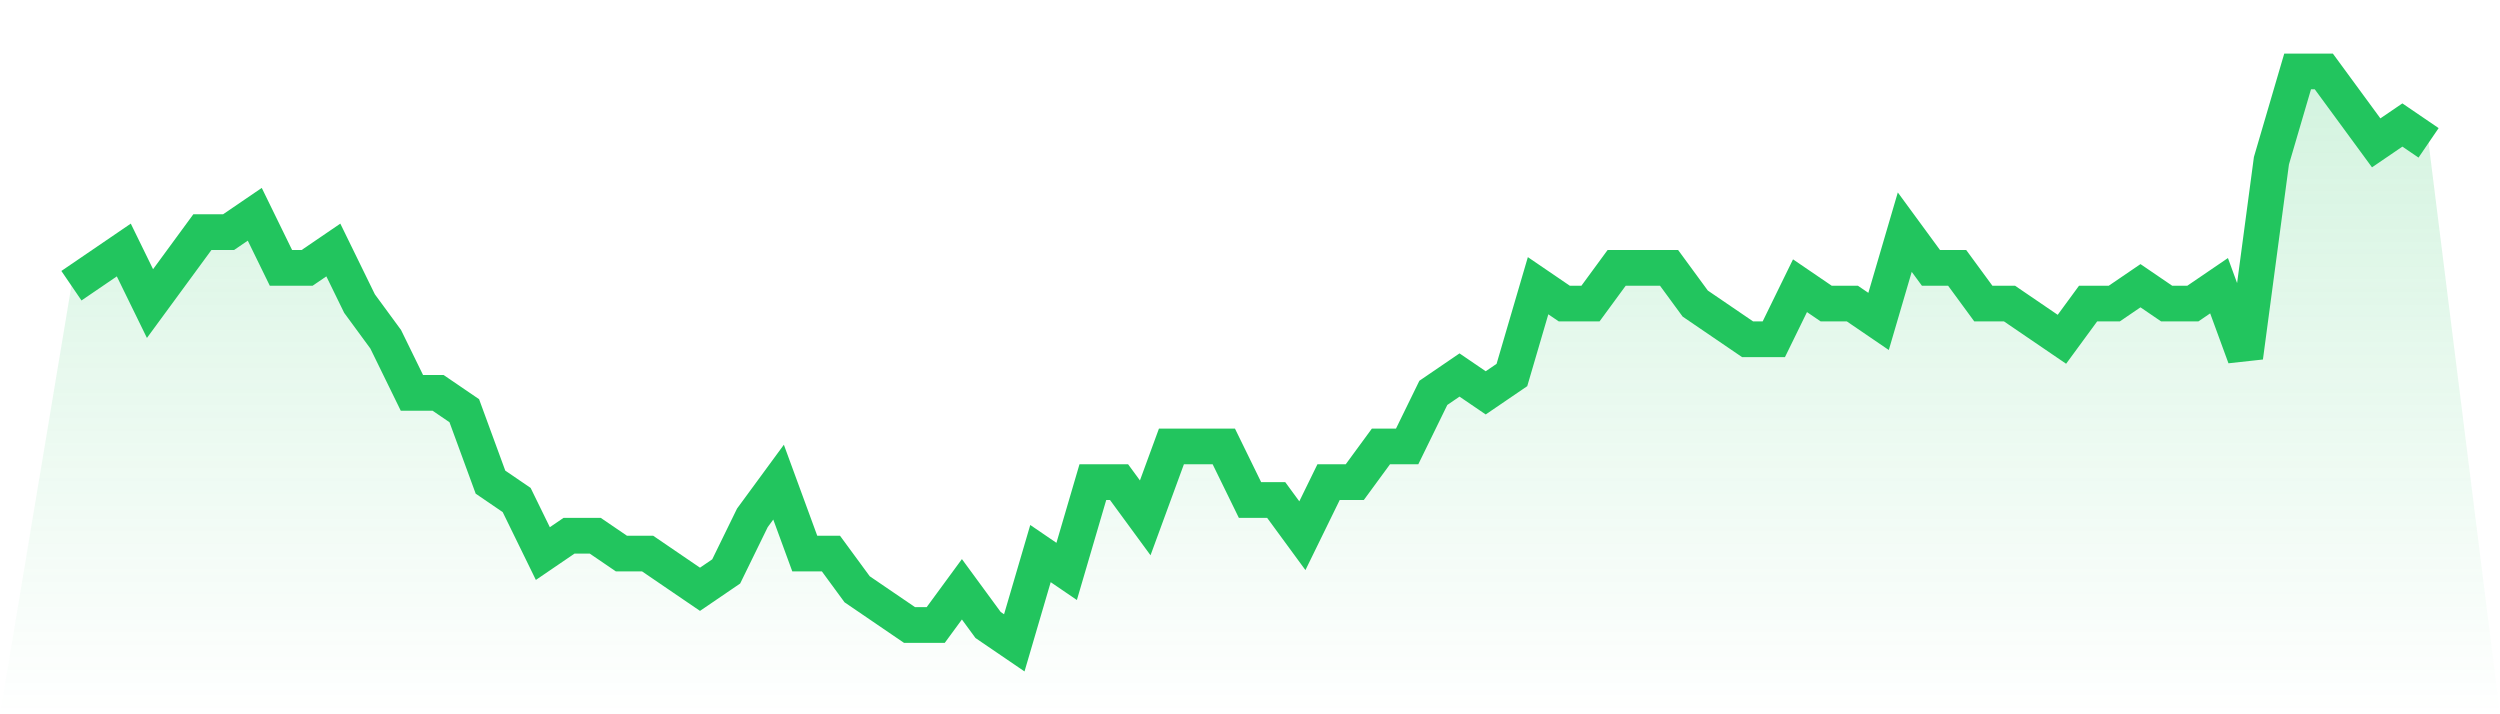 <svg viewBox="0 0 140 40" xmlns="http://www.w3.org/2000/svg">
<defs>
<linearGradient id="gradient" x1="0" x2="0" y1="0" y2="1">
<stop offset="0%" stop-color="#22c55e" stop-opacity="0.2"/>
<stop offset="100%" stop-color="#22c55e" stop-opacity="0"/>
</linearGradient>
</defs>
<path d="M4,16 L4,16 L5.467,15 L6.933,14 L8.4,17 L9.867,15 L11.333,13 L12.8,13 L14.267,12 L15.733,15 L17.2,15 L18.667,14 L20.133,17 L21.6,19 L23.067,22 L24.533,22 L26,23 L27.467,27 L28.933,28 L30.4,31 L31.867,30 L33.333,30 L34.8,31 L36.267,31 L37.733,32 L39.2,33 L40.667,32 L42.133,29 L43.6,27 L45.067,31 L46.533,31 L48,33 L49.467,34 L50.933,35 L52.4,35 L53.867,33 L55.333,35 L56.8,36 L58.267,31 L59.733,32 L61.2,27 L62.667,27 L64.133,29 L65.6,25 L67.067,25 L68.533,25 L70,28 L71.467,28 L72.933,30 L74.4,27 L75.867,27 L77.333,25 L78.8,25 L80.267,22 L81.733,21 L83.2,22 L84.667,21 L86.133,16 L87.6,17 L89.067,17 L90.533,15 L92,15 L93.467,15 L94.933,17 L96.4,18 L97.867,19 L99.333,19 L100.8,16 L102.267,17 L103.733,17 L105.2,18 L106.667,13 L108.133,15 L109.6,15 L111.067,17 L112.533,17 L114,18 L115.467,19 L116.933,17 L118.4,17 L119.867,16 L121.333,17 L122.8,17 L124.267,16 L125.733,20 L127.2,9 L128.667,4 L130.133,4 L131.6,6 L133.067,8 L134.533,7 L136,8 L140,40 L0,40 z" fill="url(#gradient)"/>
<path d="M4,16 L4,16 L5.467,15 L6.933,14 L8.4,17 L9.867,15 L11.333,13 L12.8,13 L14.267,12 L15.733,15 L17.2,15 L18.667,14 L20.133,17 L21.6,19 L23.067,22 L24.533,22 L26,23 L27.467,27 L28.933,28 L30.4,31 L31.867,30 L33.333,30 L34.8,31 L36.267,31 L37.733,32 L39.2,33 L40.667,32 L42.133,29 L43.6,27 L45.067,31 L46.533,31 L48,33 L49.467,34 L50.933,35 L52.4,35 L53.867,33 L55.333,35 L56.8,36 L58.267,31 L59.733,32 L61.2,27 L62.667,27 L64.133,29 L65.6,25 L67.067,25 L68.533,25 L70,28 L71.467,28 L72.933,30 L74.4,27 L75.867,27 L77.333,25 L78.8,25 L80.267,22 L81.733,21 L83.2,22 L84.667,21 L86.133,16 L87.6,17 L89.067,17 L90.533,15 L92,15 L93.467,15 L94.933,17 L96.4,18 L97.867,19 L99.333,19 L100.8,16 L102.267,17 L103.733,17 L105.2,18 L106.667,13 L108.133,15 L109.6,15 L111.067,17 L112.533,17 L114,18 L115.467,19 L116.933,17 L118.4,17 L119.867,16 L121.333,17 L122.8,17 L124.267,16 L125.733,20 L127.2,9 L128.667,4 L130.133,4 L131.6,6 L133.067,8 L134.533,7 L136,8" fill="none" stroke="#22c55e" stroke-width="2"/>
</svg>
